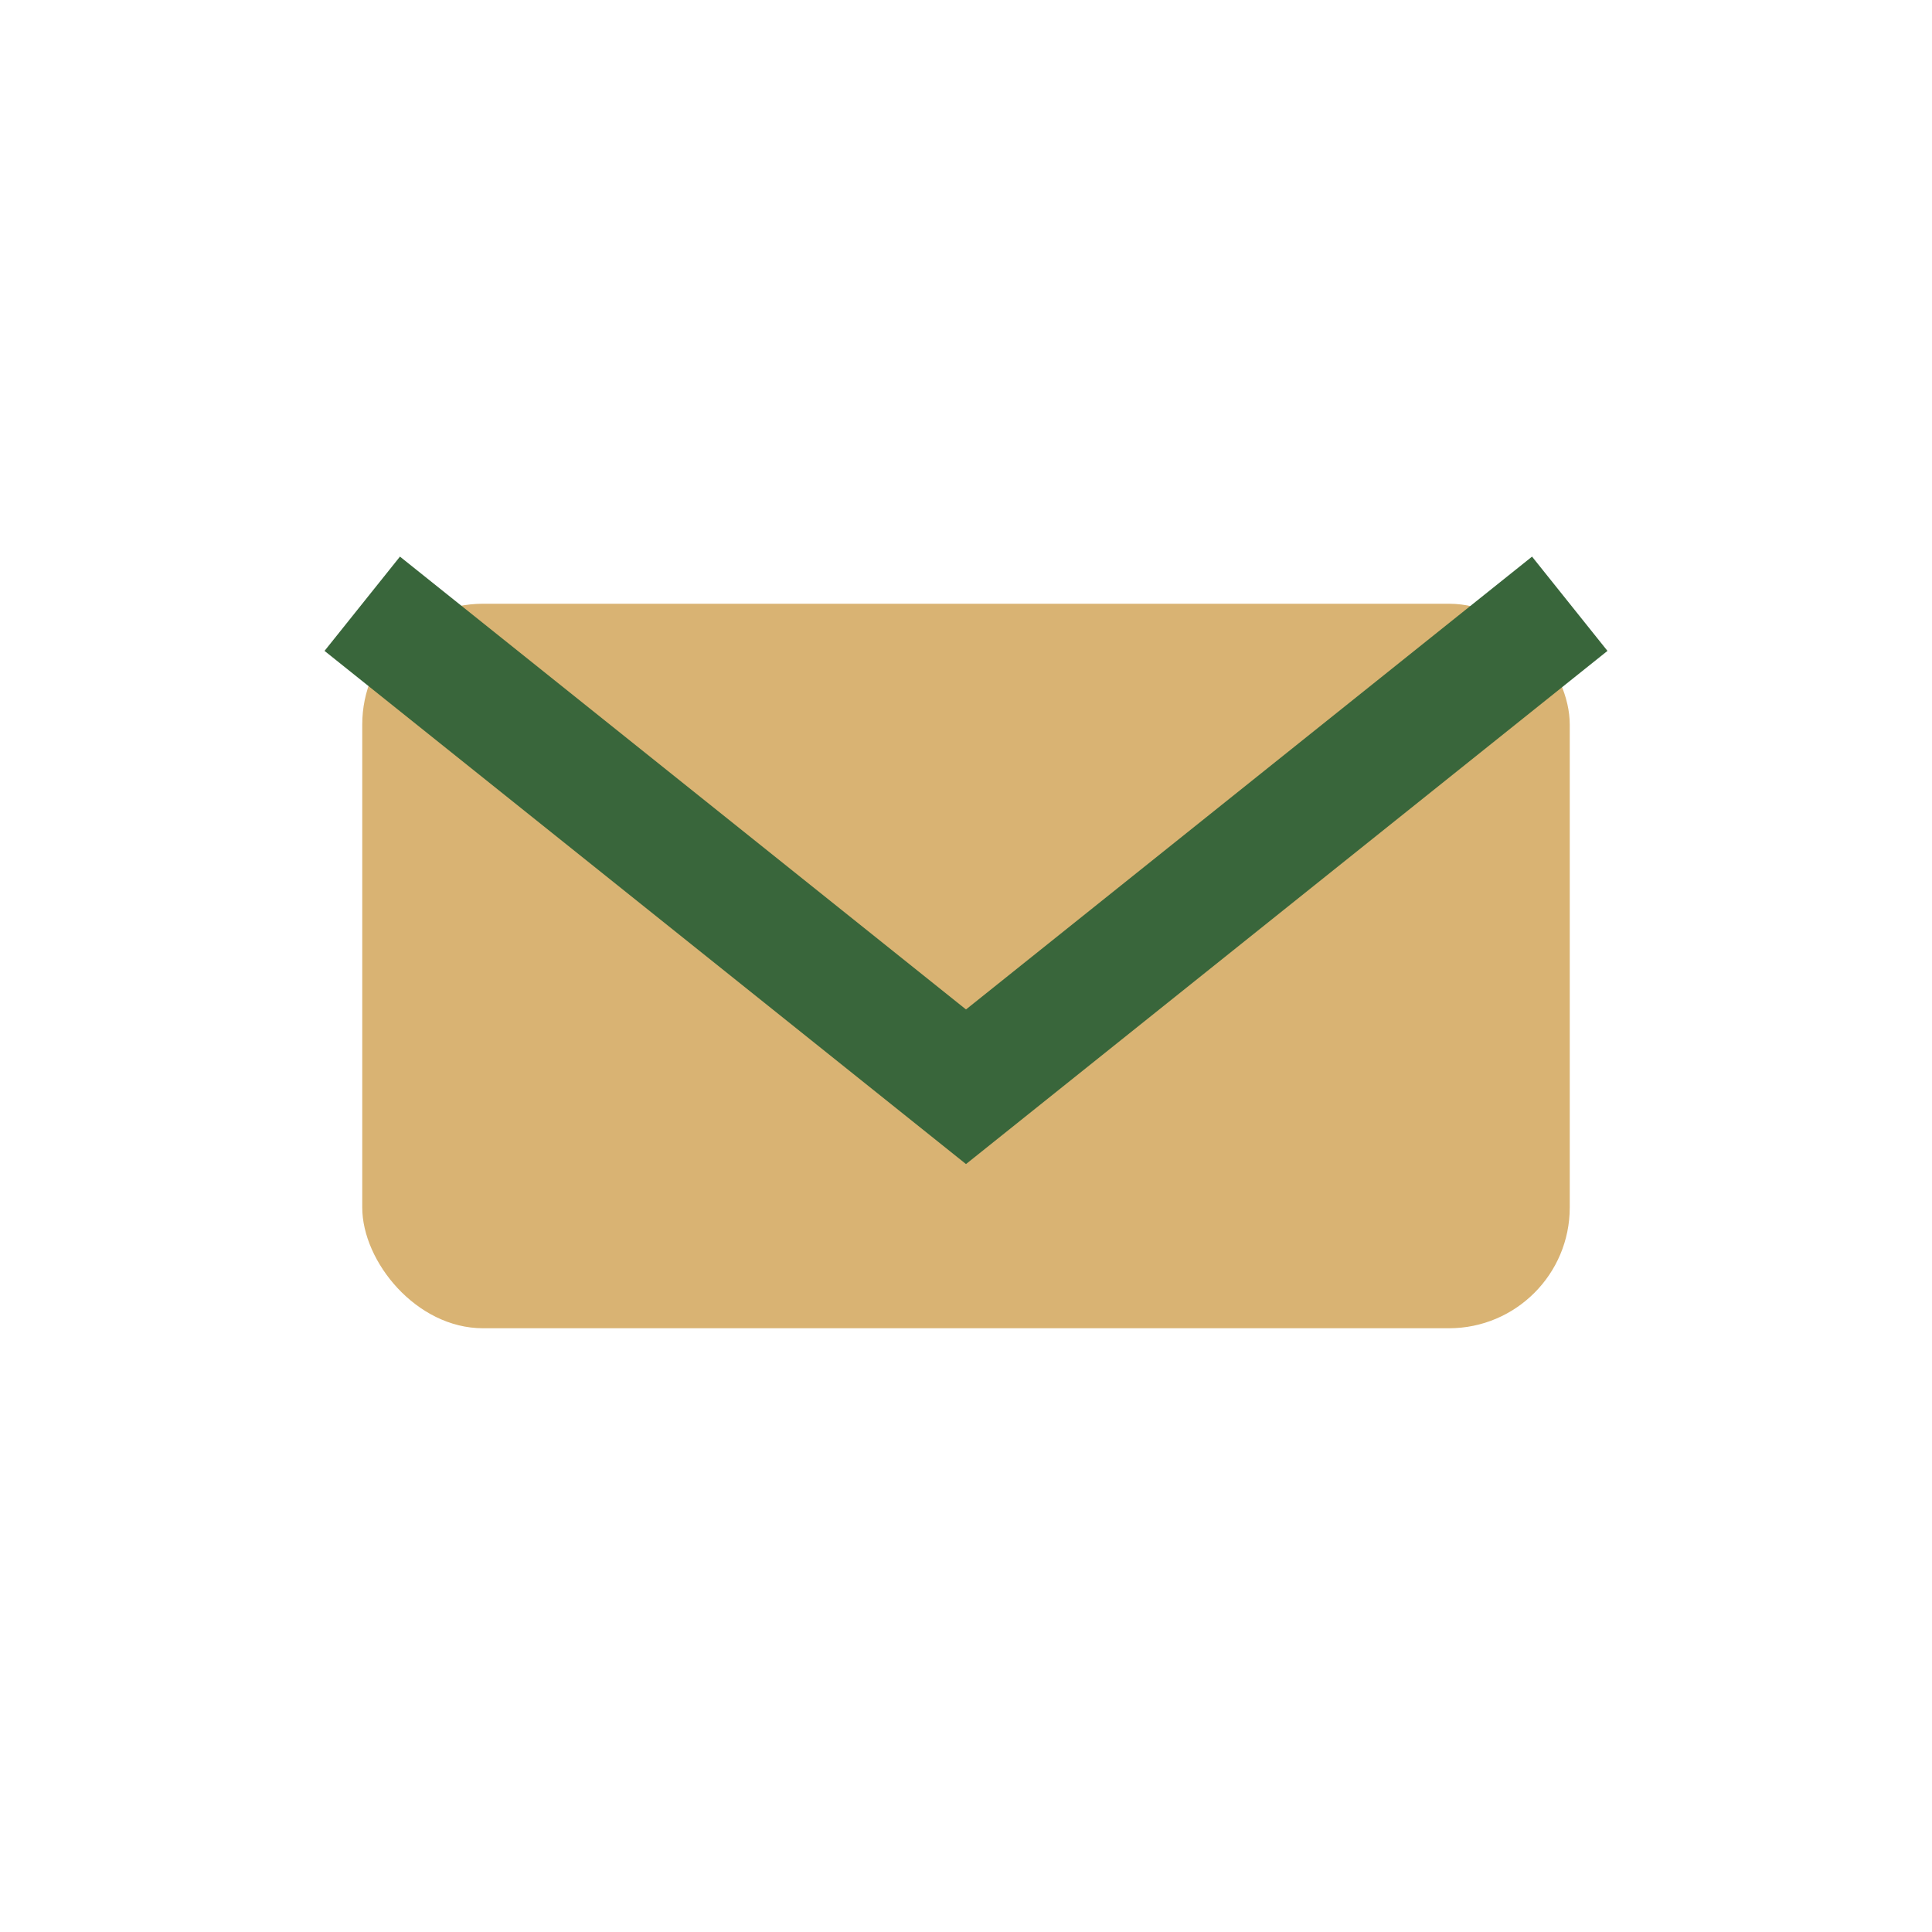 <?xml version="1.0" encoding="UTF-8"?>
<svg xmlns="http://www.w3.org/2000/svg" viewBox="0 0 32 32" width="32" height="32"><rect x="6" y="10" width="20" height="12" rx="2" fill="#D9B373"/><path d="M6 10l10 8 10-8" stroke="#39663B" stroke-width="2" fill="none"/></svg>